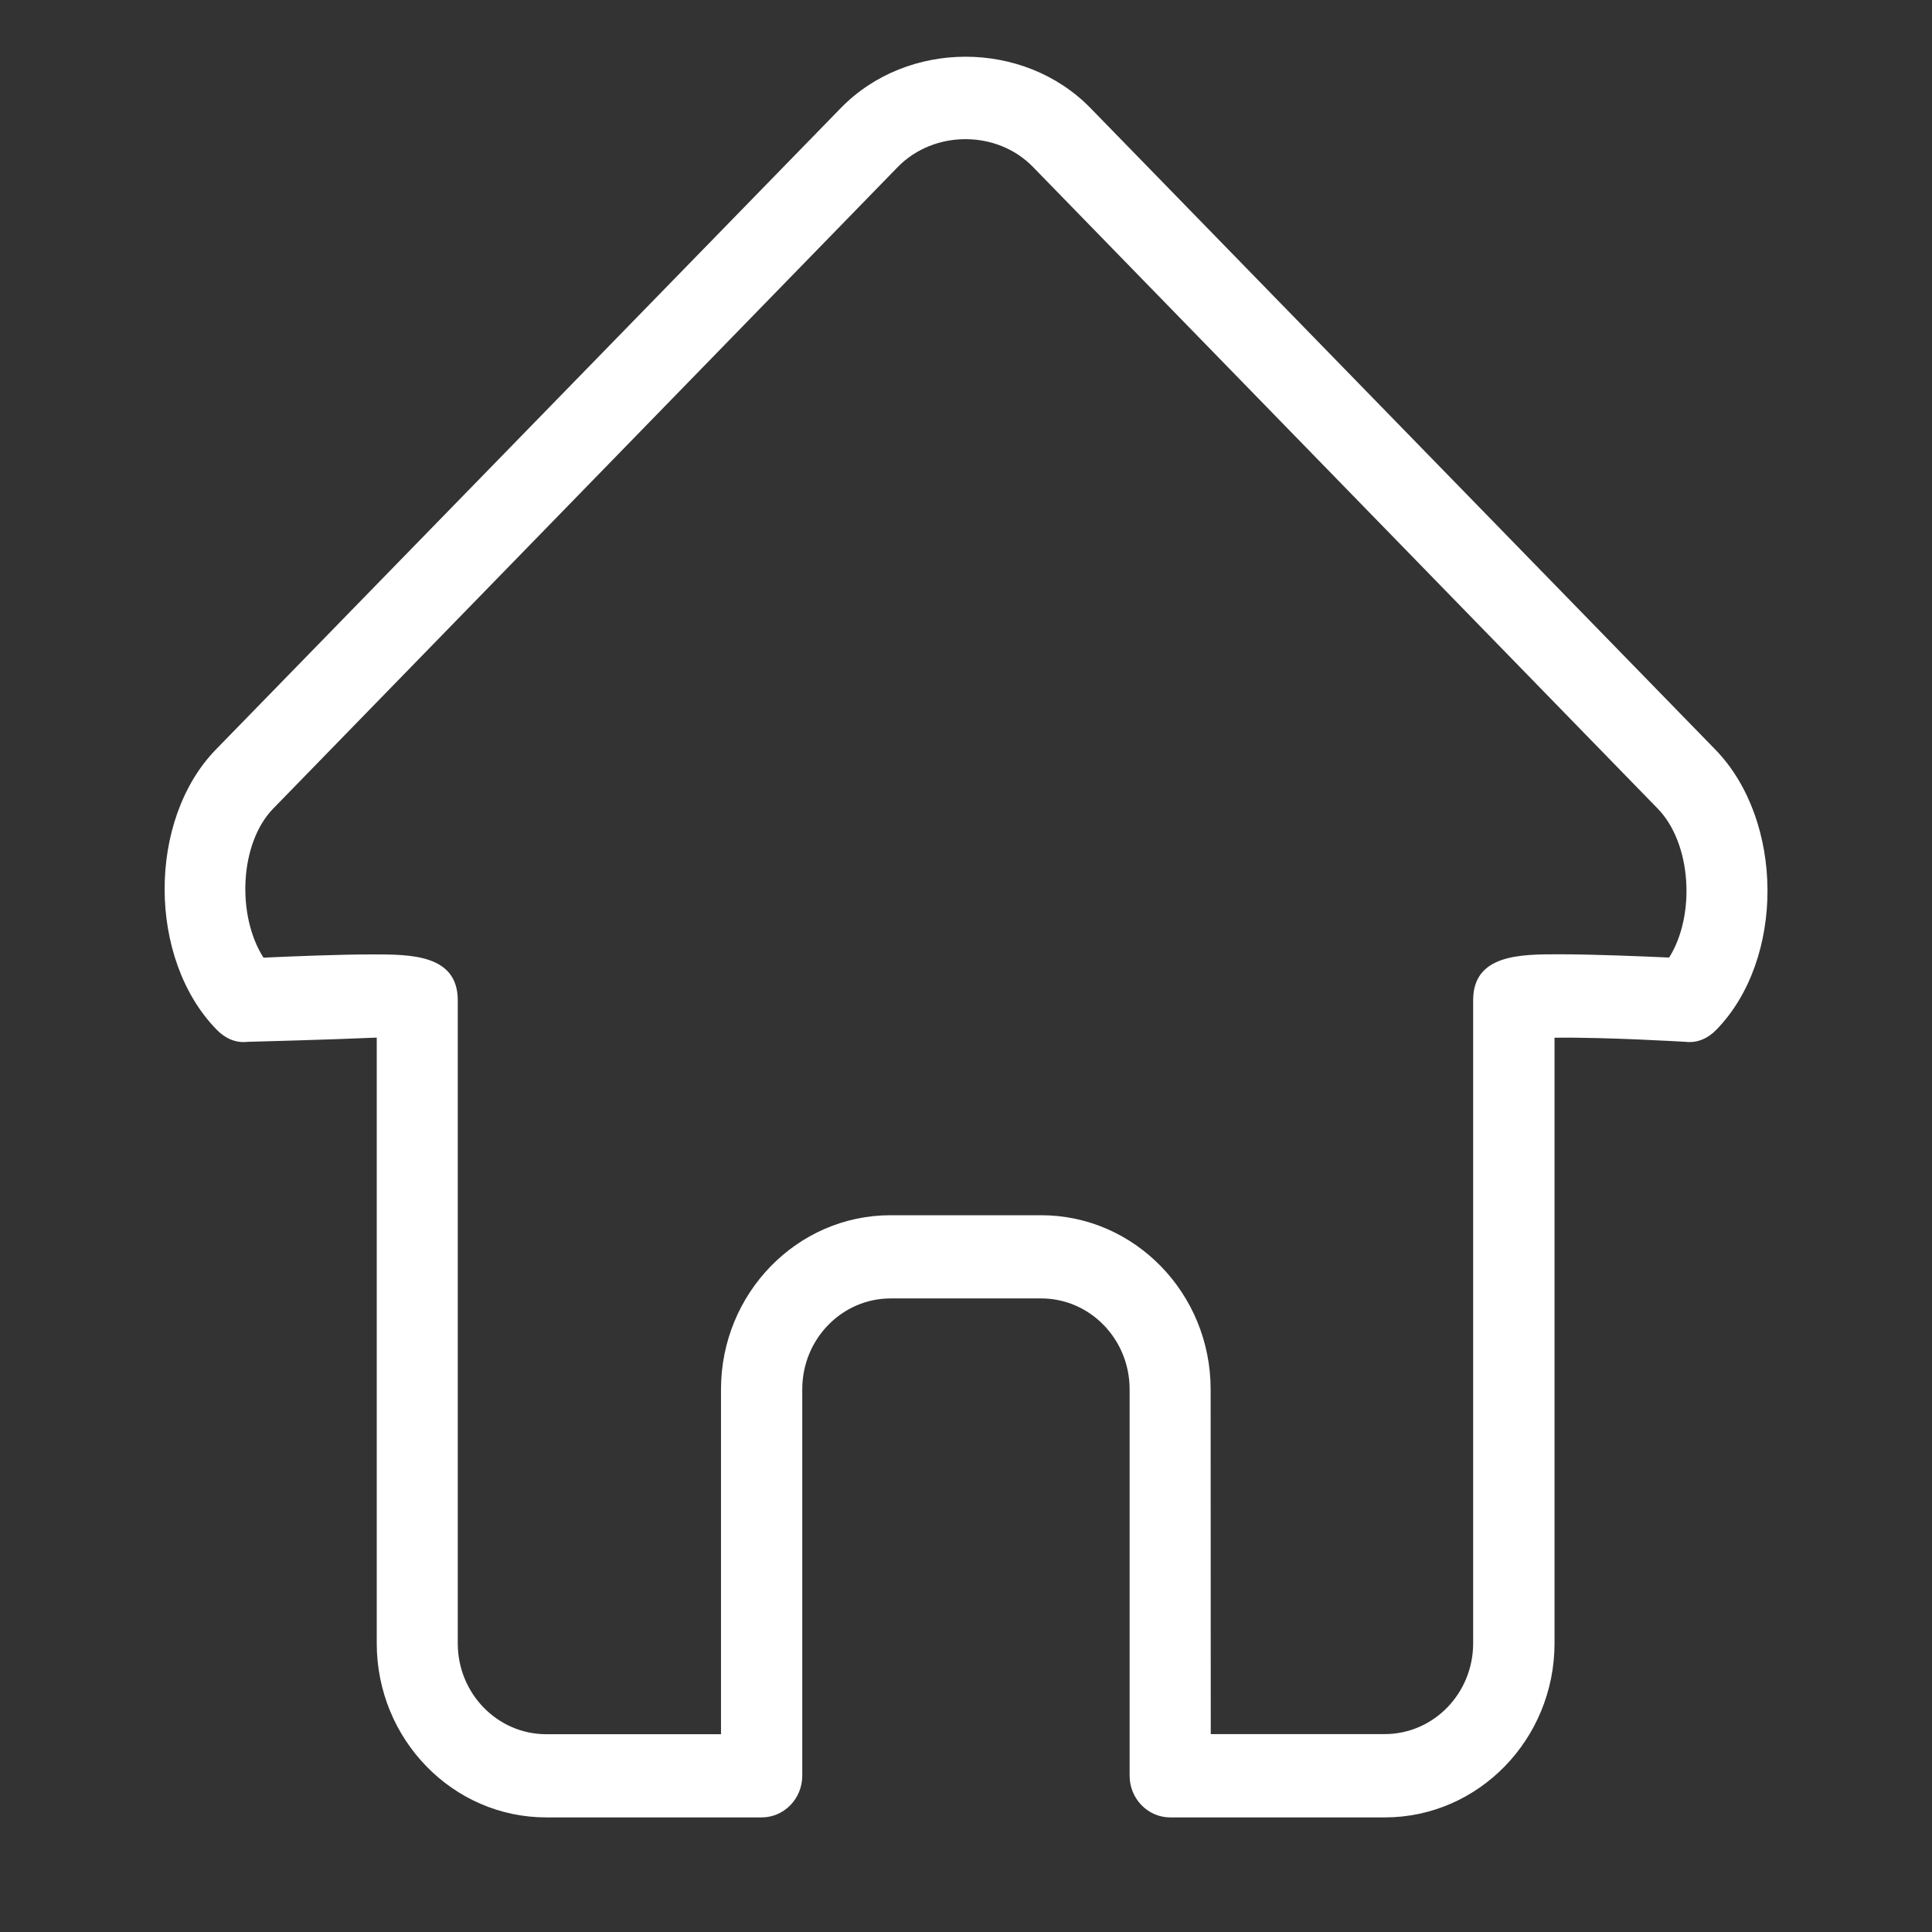 <?xml version="1.0" standalone="no"?><!DOCTYPE svg PUBLIC "-//W3C//DTD SVG 1.1//EN" "http://www.w3.org/Graphics/SVG/1.1/DTD/svg11.dtd"><svg t="1742953364809" class="icon" viewBox="0 0 1024 1024" version="1.1" xmlns="http://www.w3.org/2000/svg" p-id="6306" xmlns:xlink="http://www.w3.org/1999/xlink" width="20" height="20"><rect x="0" y="0" width="1024" height="1024" fill="#333333" stroke="none"/><path d="M733.952 963.264 620.224 963.264c-11.84 0-21.504-9.92-21.504-22.08l0-204.864c0-26.56-21.056-48.128-46.848-48.128L472.064 688.192c-25.856 0-46.848 21.568-46.848 48.128l0 204.864c0 12.16-9.664 22.08-21.504 22.08L289.536 963.264c-49.6 0-89.856-41.408-89.856-92.288L199.68 549.952C173.44 551.104 131.2 552.192 131.136 552.192 124.864 552.96 119.104 550.208 114.816 545.728 78.208 508.224 78.08 434.688 114.368 397.312l331.264-340.032c35.328-36.288 96.96-36.288 132.352 0l331.2 340.032c36.608 37.696 36.864 111.168 0.576 148.416-4.288 4.48-10.048 7.232-16.32 6.464-0.128 0-42.496-2.56-69.504-2.176l0 321.024C823.872 921.92 783.552 963.264 733.952 963.264zM641.728 919.104l92.224 0c25.856 0 46.848-21.568 46.848-48.128L780.8 530.112c0-24.32 25.152-24.32 45.376-24.32 18.944 0 44.224 1.088 58.496 1.728 14.08-22.336 11.968-60.48-6.08-78.976L547.456 88.448c-19.072-19.584-52.352-19.584-71.552 0L144.768 428.608C126.976 446.912 125.312 485.12 139.648 507.584c14.08-0.64 39.168-1.728 57.856-1.728 20.096 0 45.12 0 45.12 24.32l0 340.864c0 26.56 21.056 48.128 46.848 48.128l92.672 0 0-182.784c0-50.88 40.32-92.288 89.856-92.288l79.808 0c49.536 0 89.856 41.408 89.856 92.288L641.728 919.104 641.728 919.104z" fill="#ffffff" p-id="6307"></path></svg>